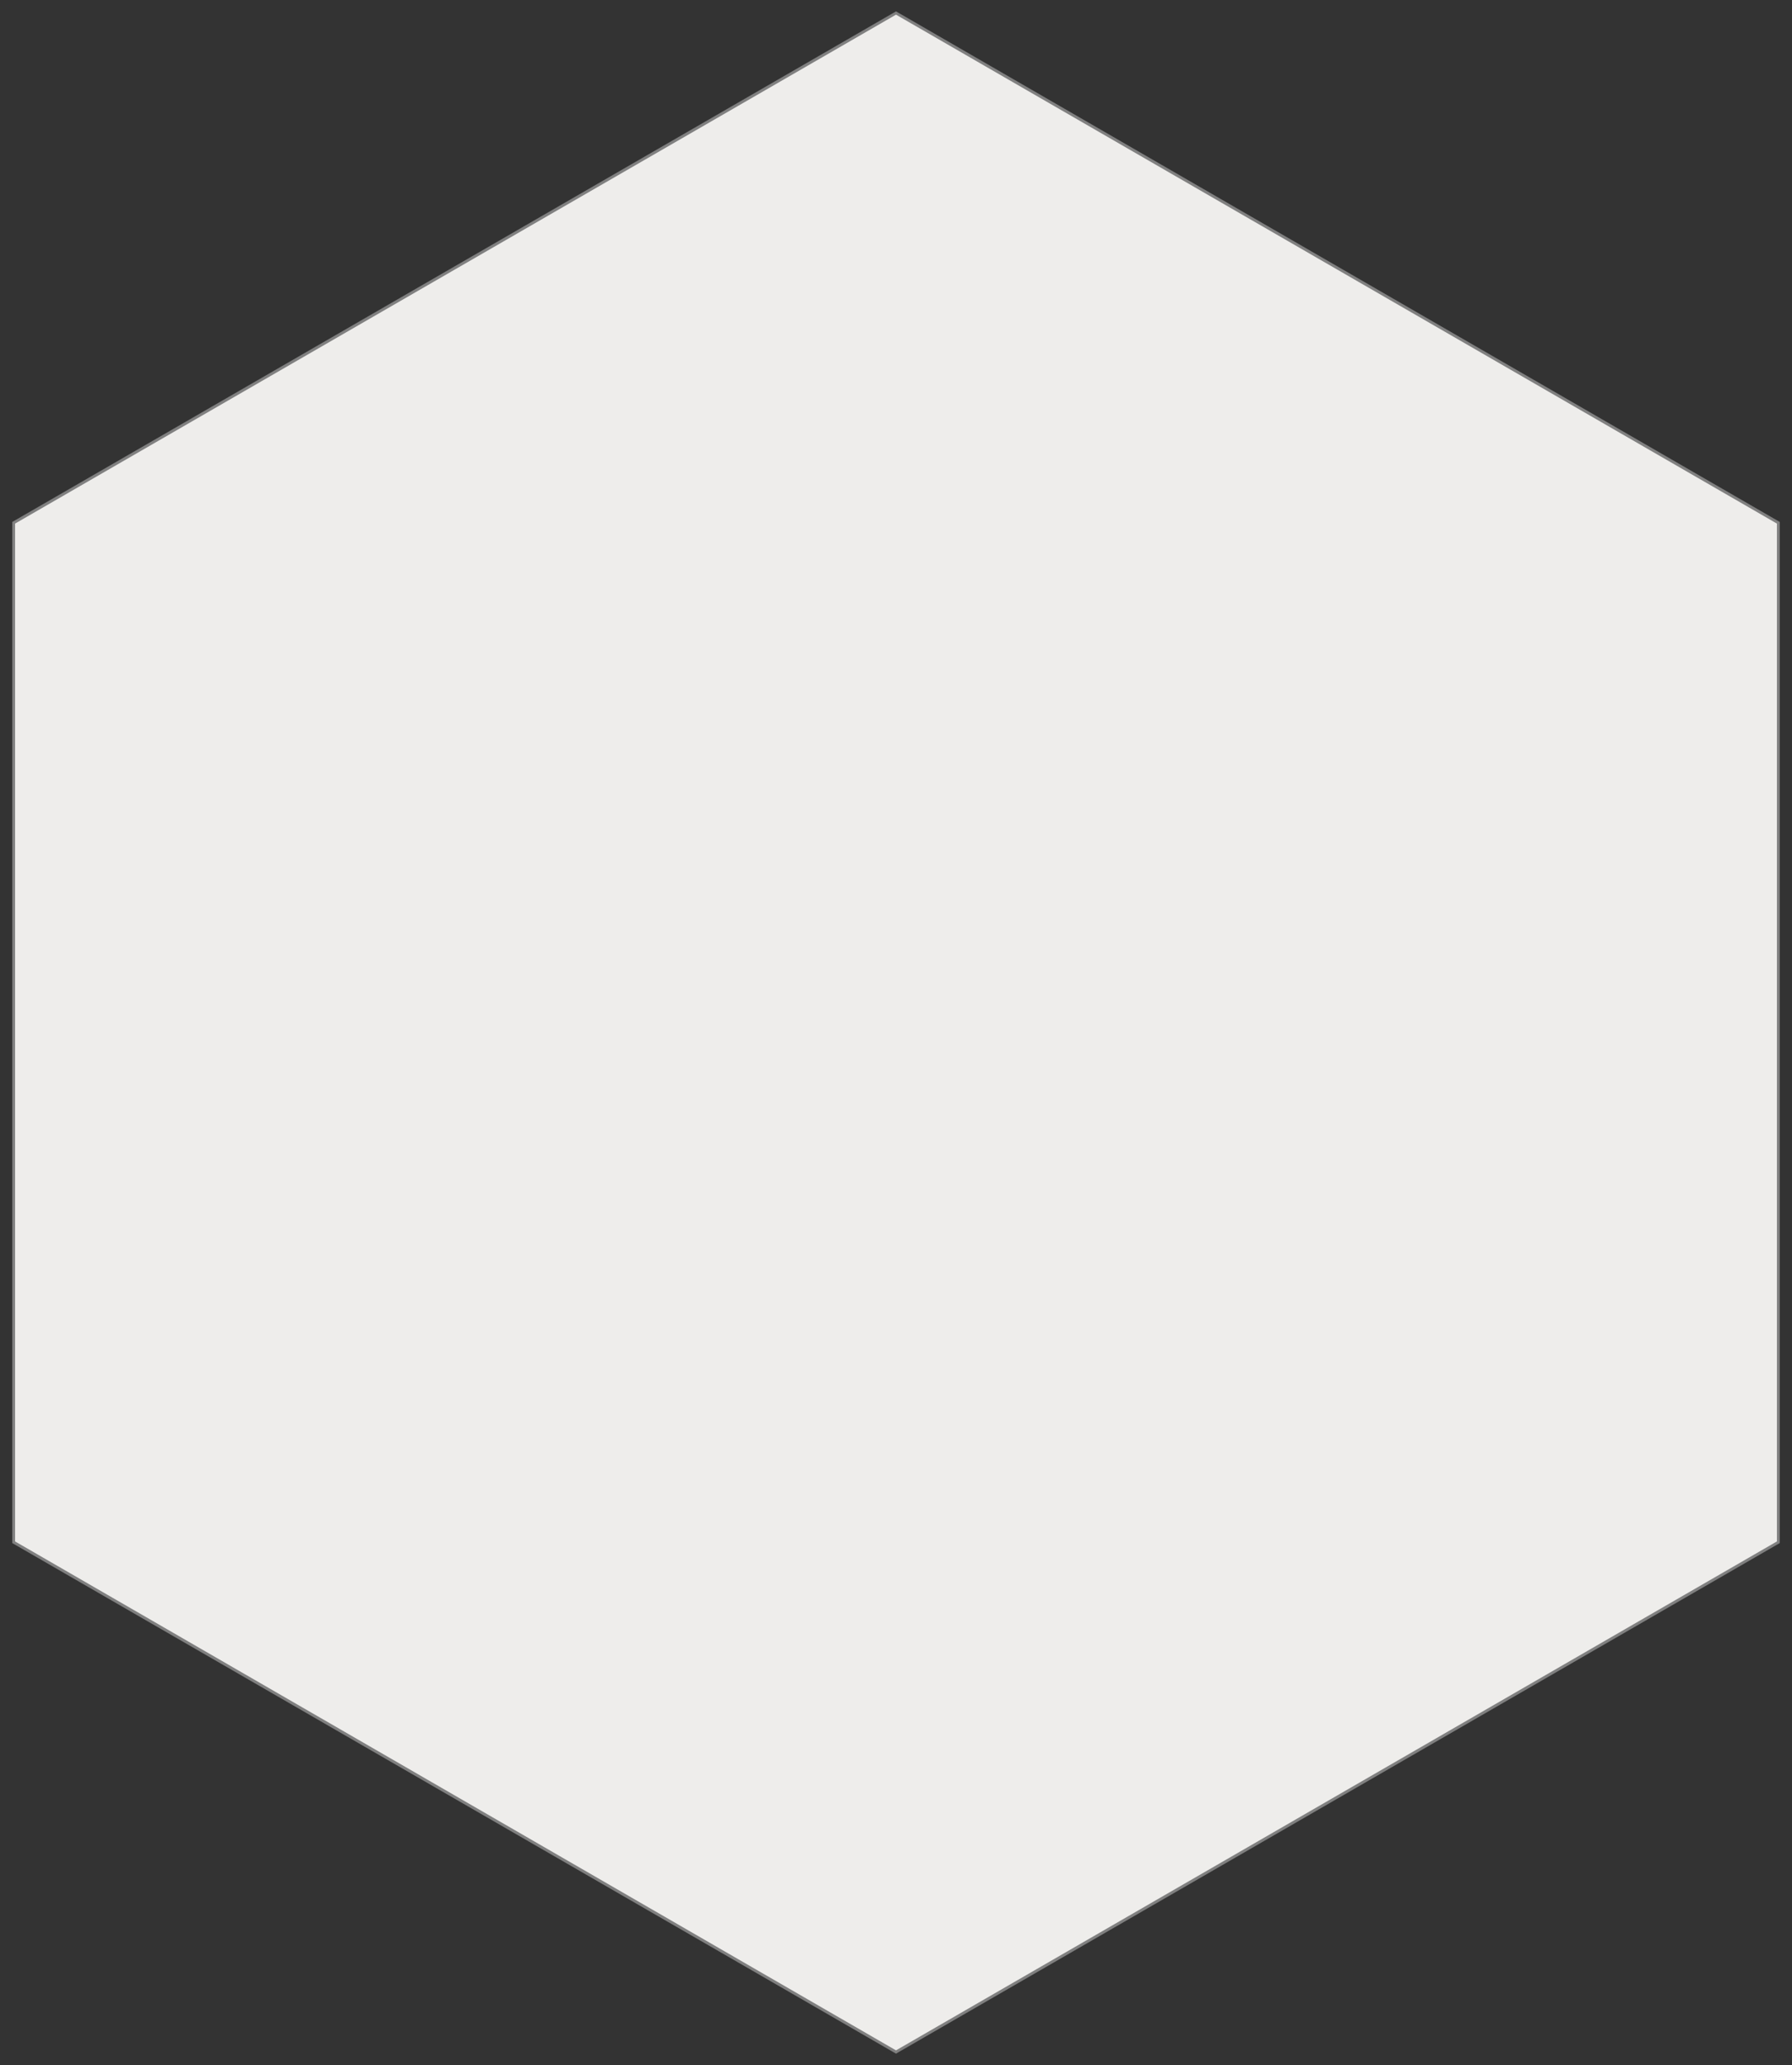 <svg xmlns="http://www.w3.org/2000/svg" version="1.1" height="729.197" width="633.197">
    <rect width="100%" height="100%" fill="#333333" stroke="none"/>
    <rect id="backgroundrect" width="100%" height="100%" x="0" y="0" fill="none" stroke="none" />
    <g class="currentLayer" style="">
        <title>Layer 1</title>
        <polygon points="676.599,364.599 496.599,676.368 136.599,676.368 -43.401,364.599 136.599,52.829 496.599,52.829 676.599,364.599 " fill="#eeedeb" stroke="grey" stroke-width="1" fill-opacity="1" id="svg_hexagon_inner" class="selected" transform="rotate(90 316.599,364.599) " opacity="1" />
    </g>
</svg>
